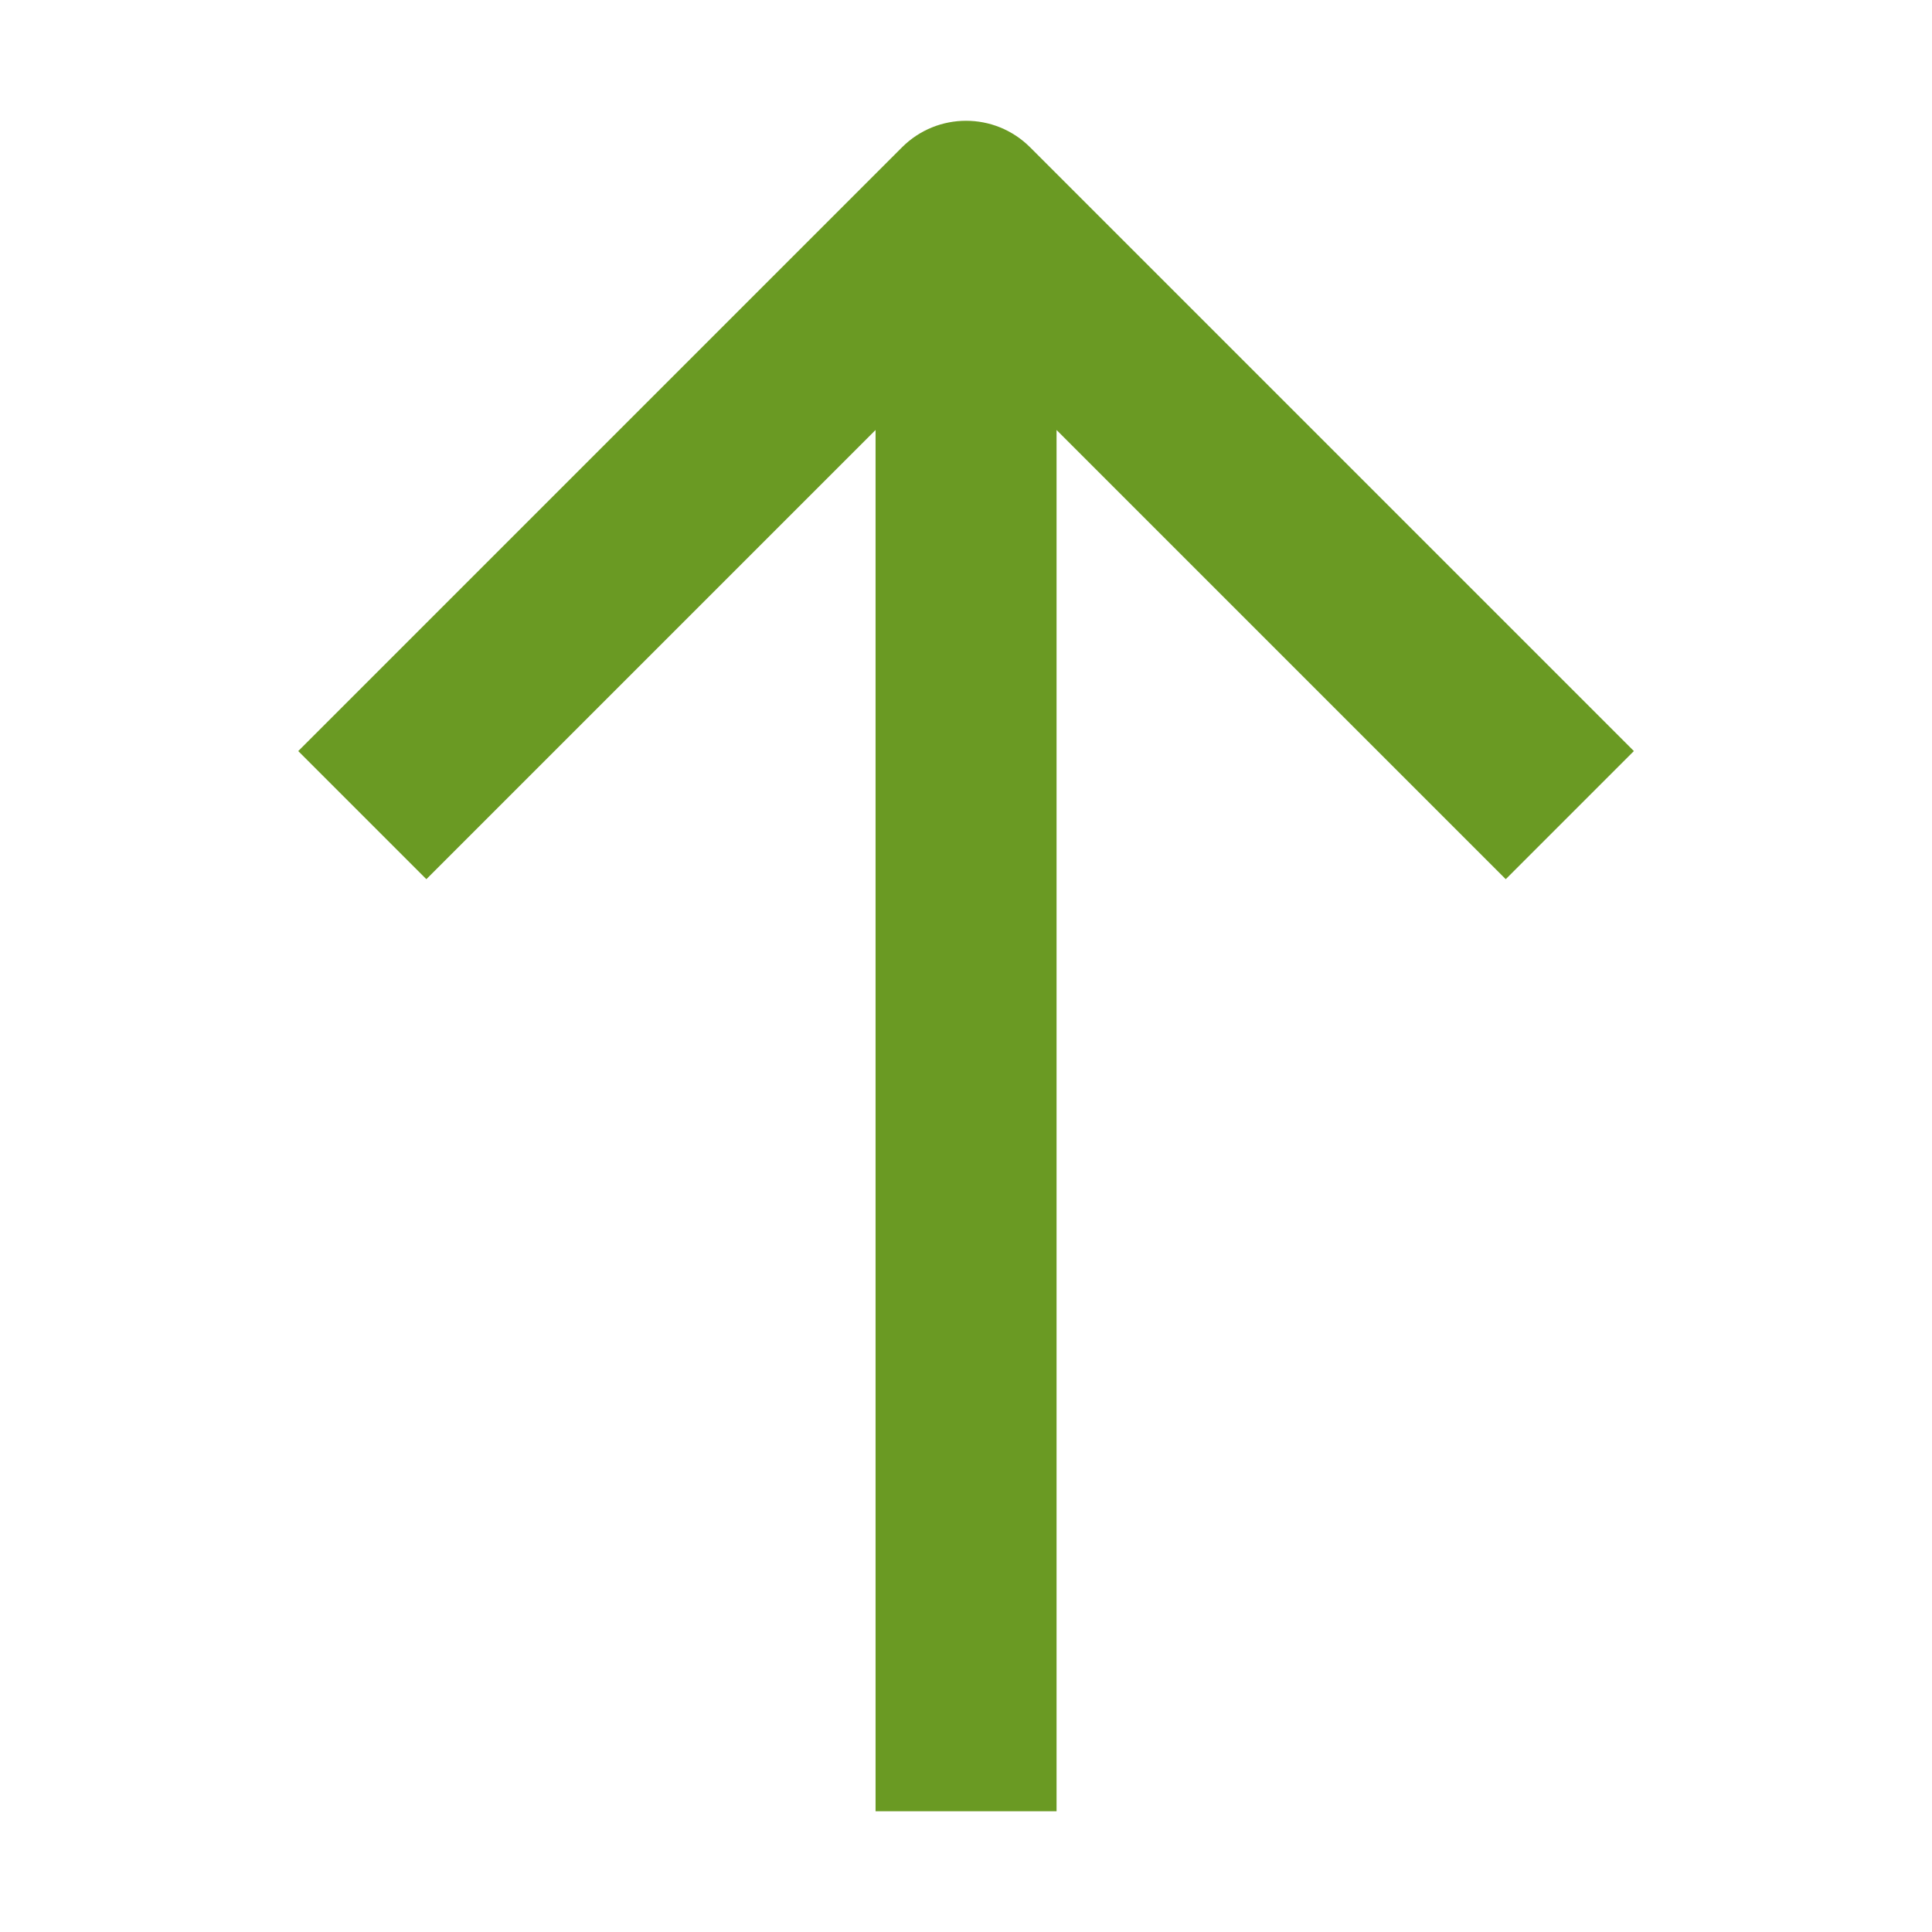 <svg fill="none" height="16" viewBox="0 0 16 16" width="16" xmlns="http://www.w3.org/2000/svg">
    <path clip-rule="evenodd"
          d="m8.75 15v-11.439l3.72 3.72 1.061-1.061-5-5c-.293-.293-.768-.293-1.061 0l-5 5 1.061 1.061 3.72-3.72v11.439z"
          fill="#6a9a23" fill-rule="evenodd"/>
</svg>

